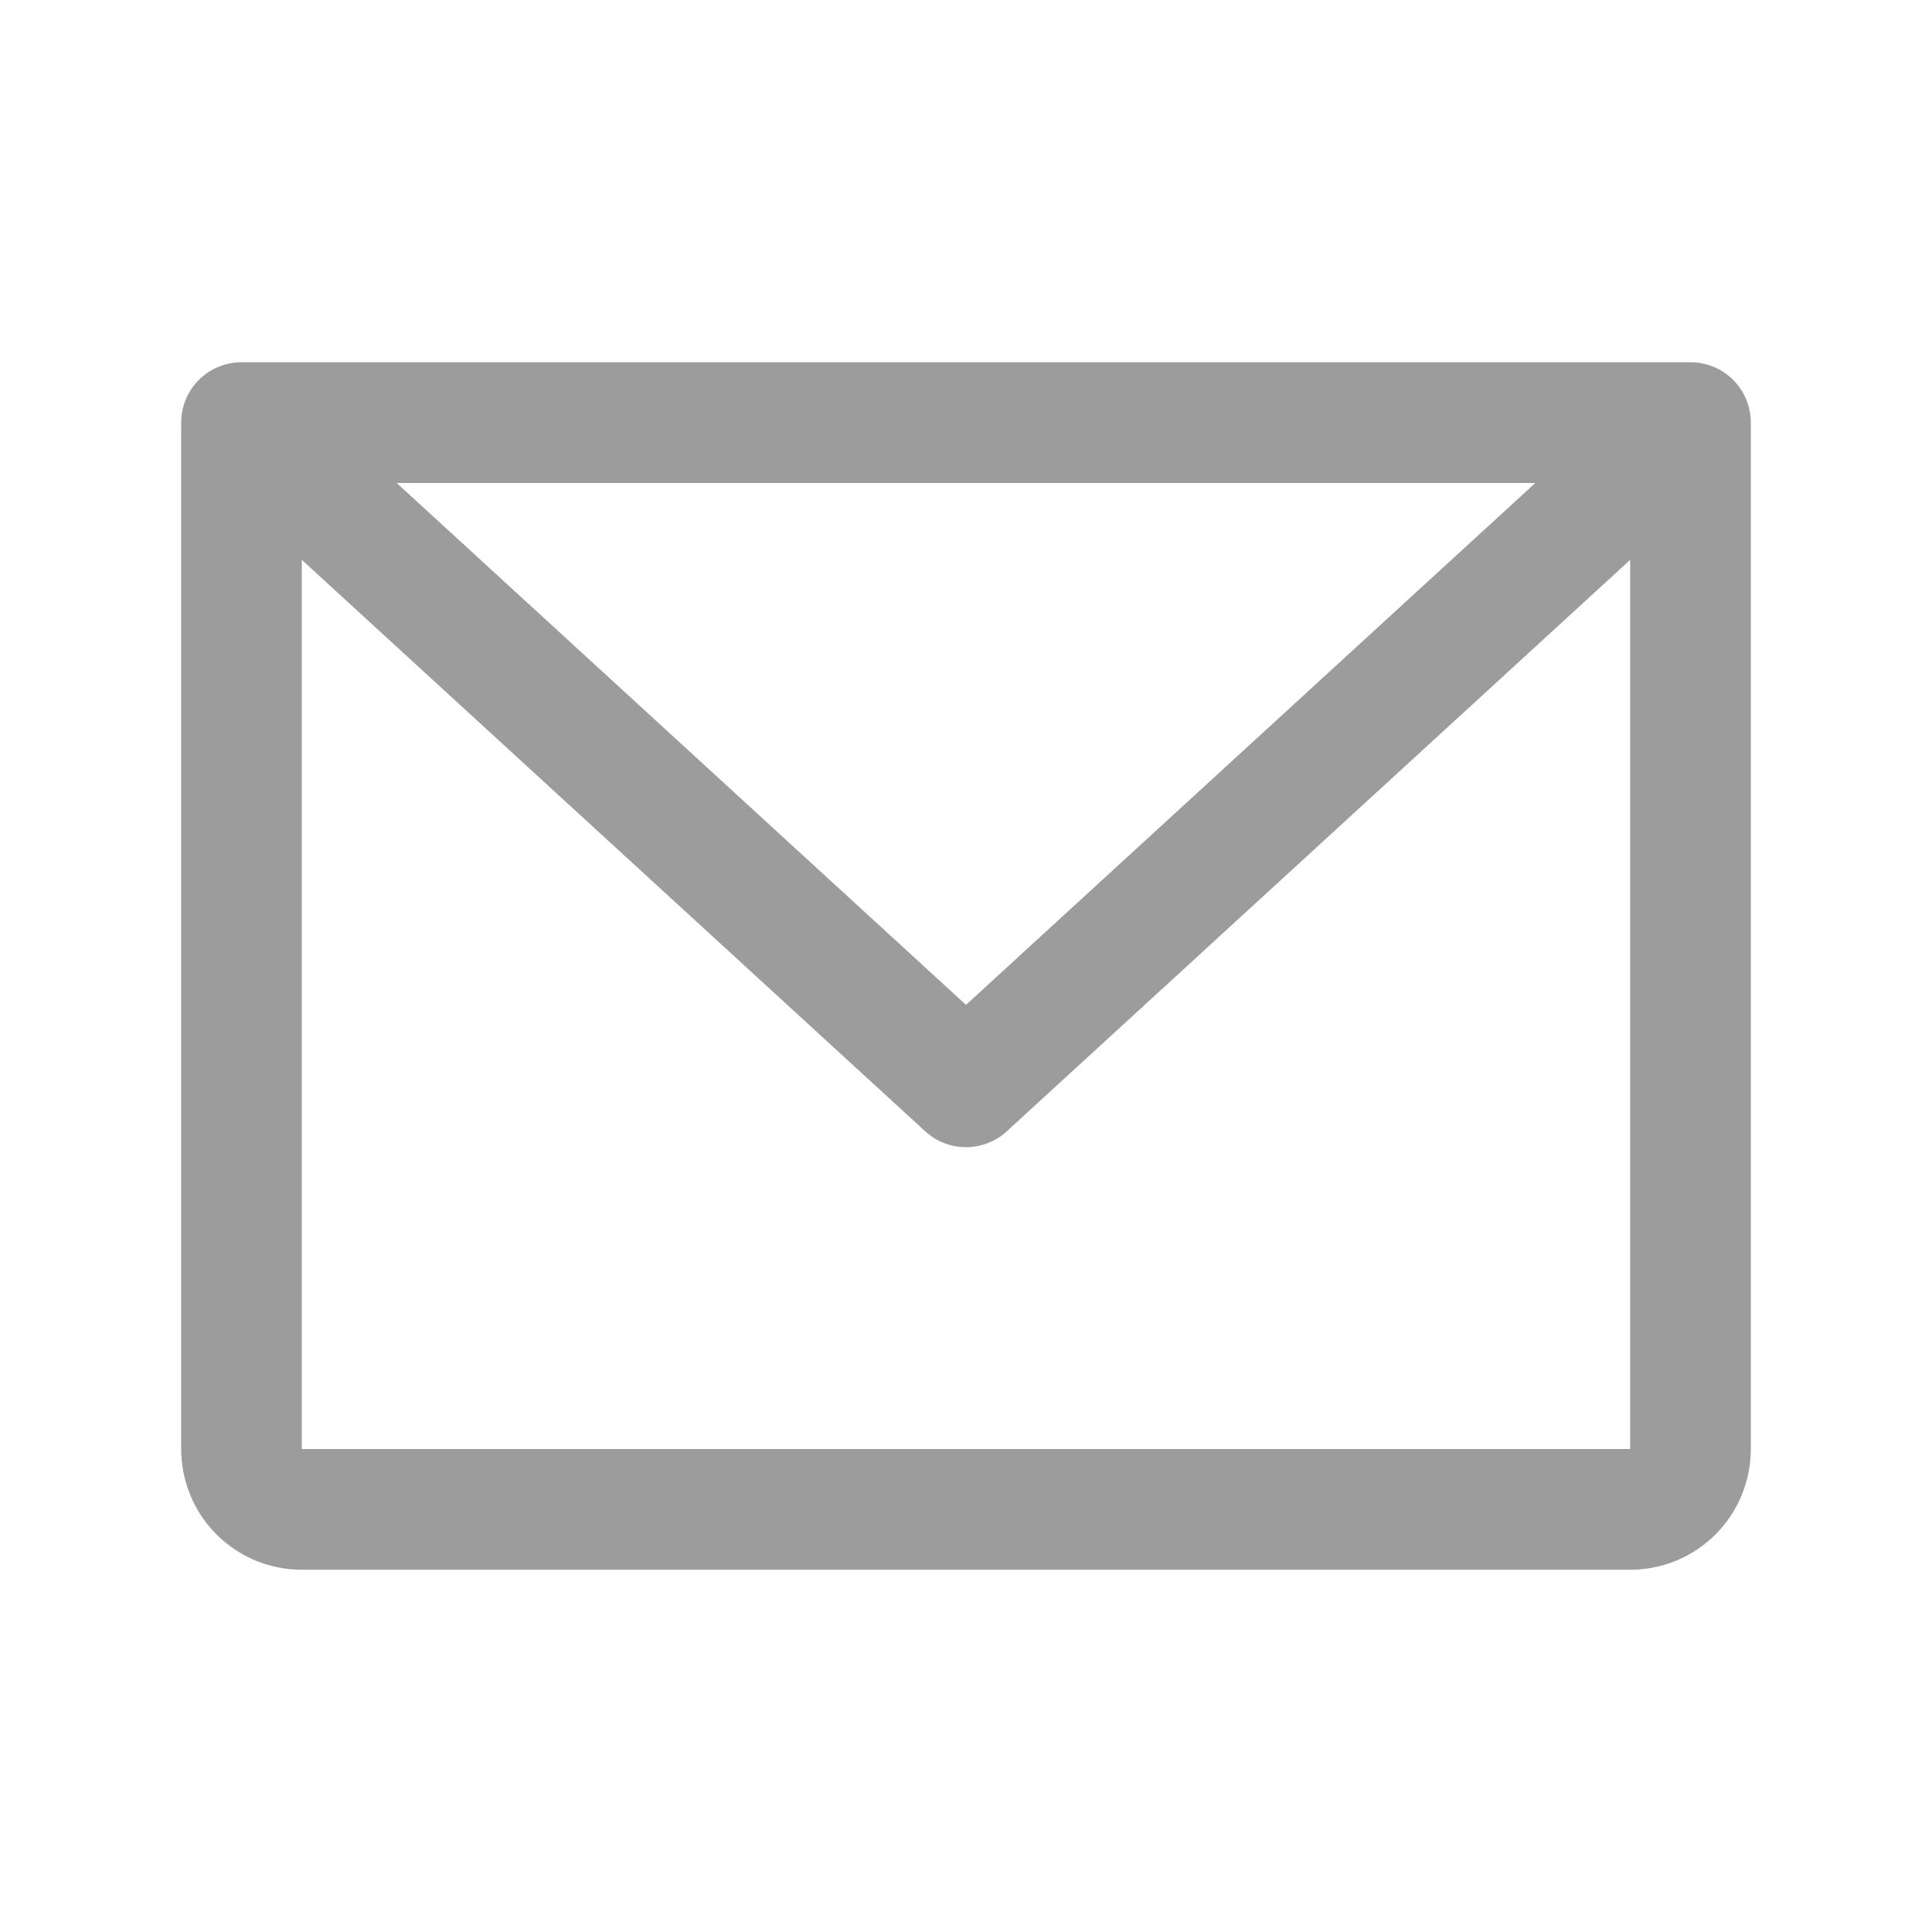 <svg width="18" height="18" viewBox="0 0 18 18" fill="none" xmlns="http://www.w3.org/2000/svg">
<path d="M15.75 3.375H2.25C2.101 3.375 1.958 3.434 1.852 3.54C1.747 3.645 1.688 3.788 1.688 3.938V13.5C1.688 13.798 1.806 14.085 2.017 14.296C2.228 14.507 2.514 14.625 2.812 14.625H15.188C15.486 14.625 15.772 14.507 15.983 14.296C16.194 14.085 16.312 13.798 16.312 13.5V3.938C16.312 3.788 16.253 3.645 16.148 3.54C16.042 3.434 15.899 3.375 15.75 3.375ZM14.304 4.5L9 9.362L3.696 4.5H14.304ZM15.188 13.5H2.812V5.216L8.62 10.54C8.723 10.635 8.859 10.688 9 10.688C9.141 10.688 9.277 10.635 9.38 10.54L15.188 5.216V13.5Z" fill="#9C9C9C"/>
</svg>
